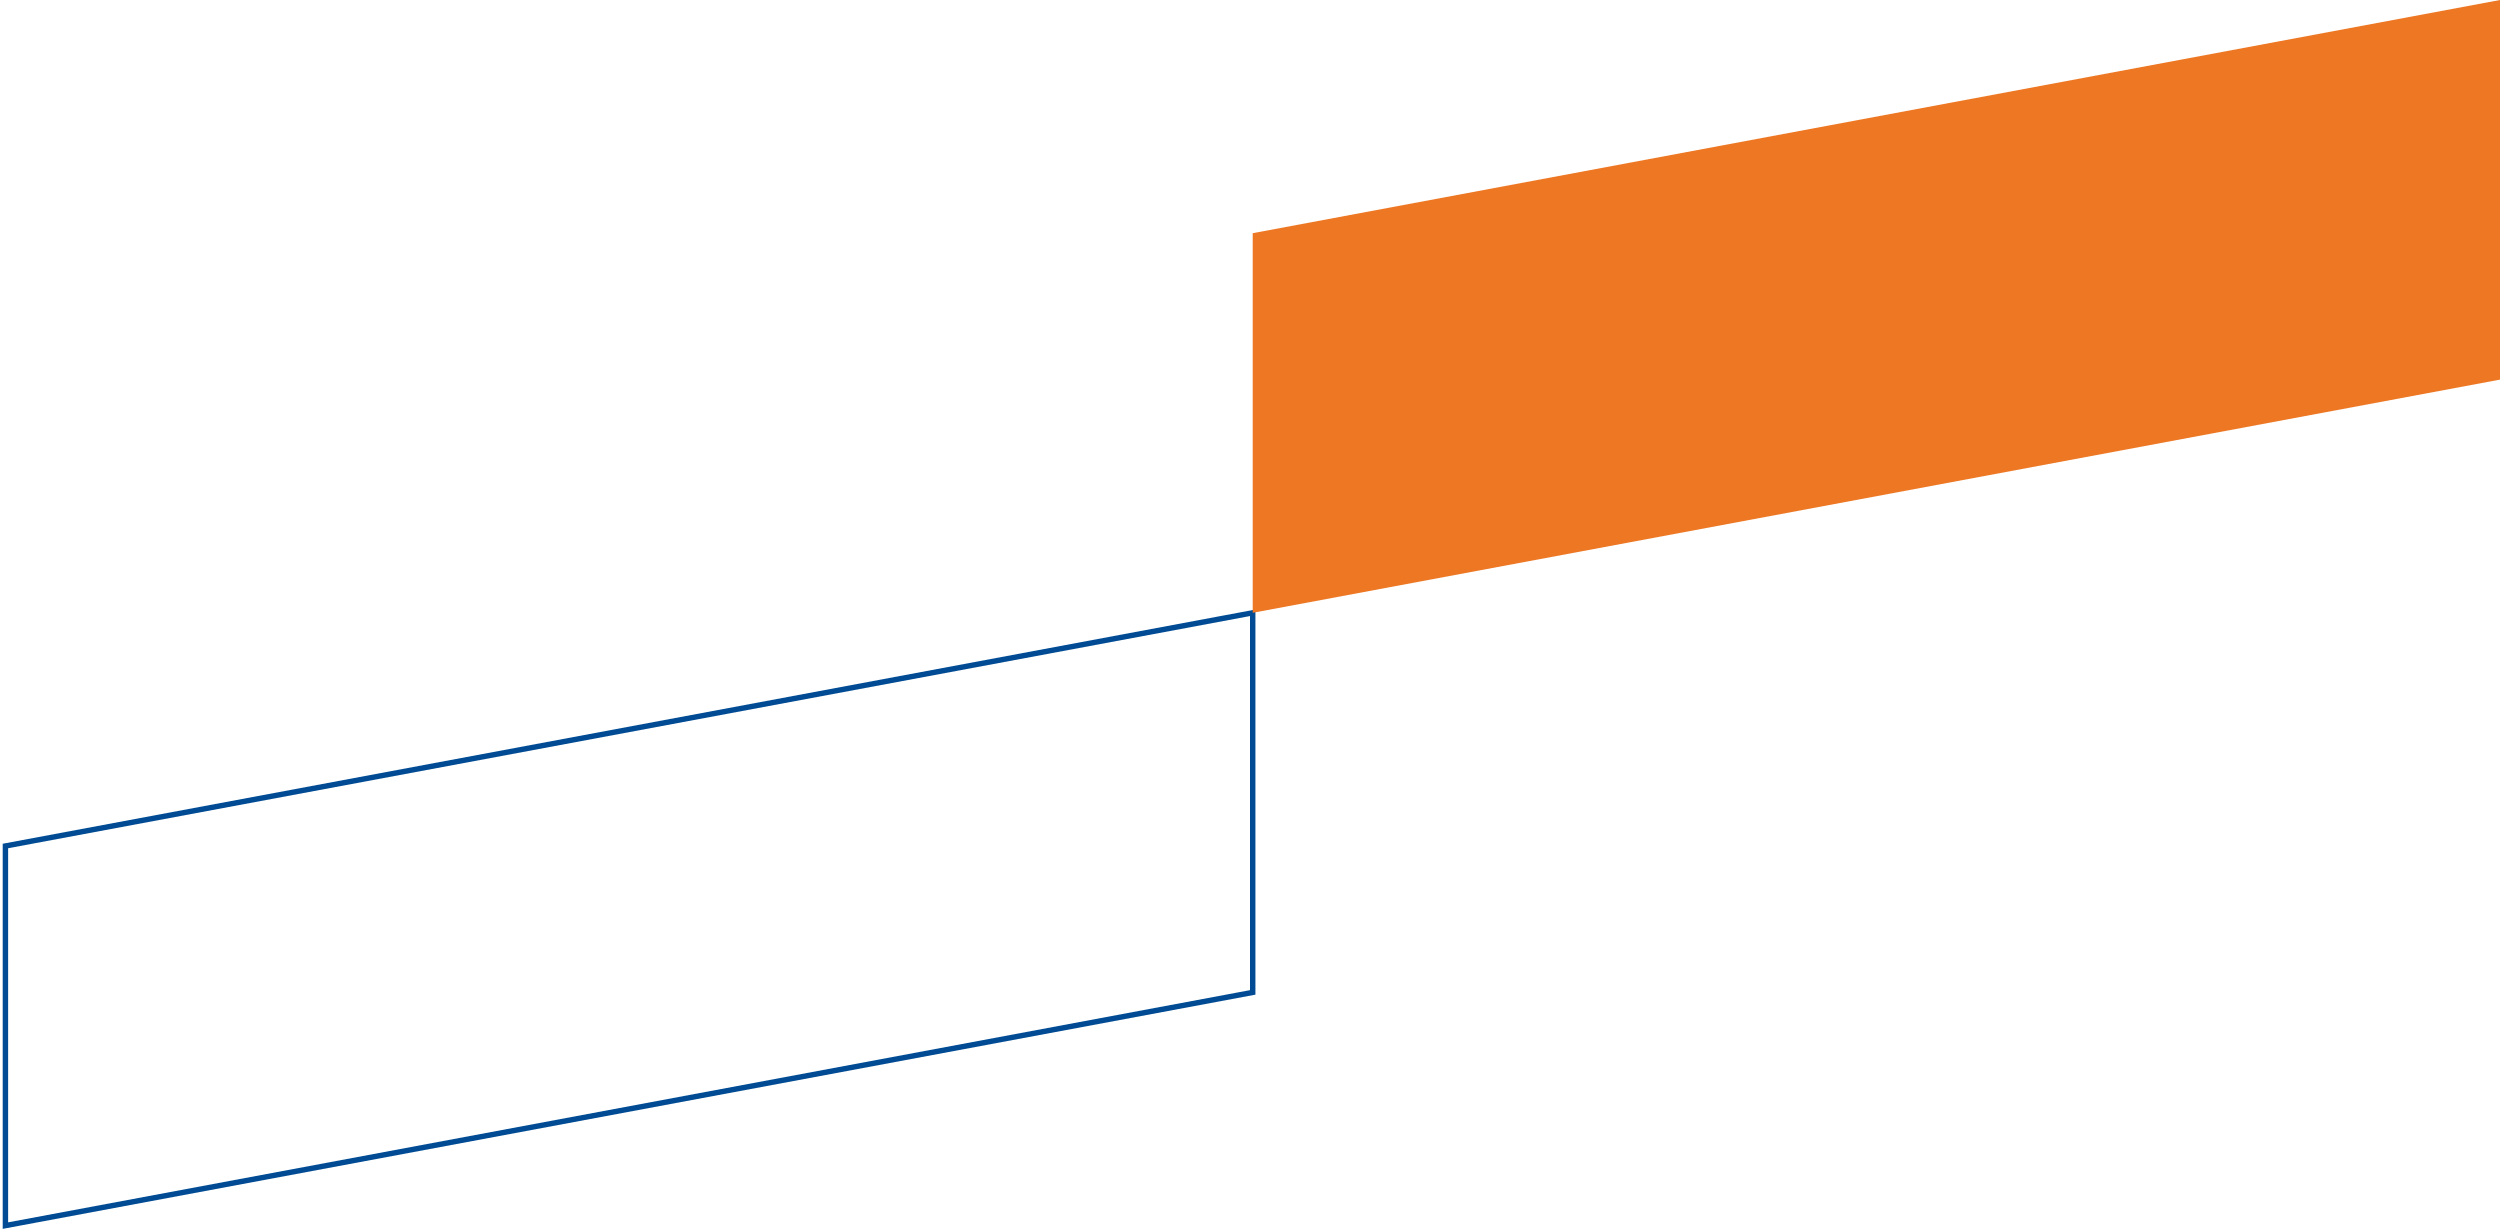 <?xml version="1.0" encoding="utf-8"?>
<!-- Generator: Adobe Illustrator 25.0.0, SVG Export Plug-In . SVG Version: 6.00 Build 0)  -->
<svg version="1.1" id="Layer_1" xmlns="http://www.w3.org/2000/svg" xmlns:xlink="http://www.w3.org/1999/xlink" x="0px" y="0px"
	 viewBox="0 0 461 227" style="enable-background:new 0 0 461 227;" xml:space="preserve">
<style type="text/css">
	.st0{fill:none;stroke:#004B93;stroke-miterlimit:10;}
	.st1{fill-rule:evenodd;clip-rule:evenodd;fill:#ED7723;}
</style>
<g id="Page-1">
	<g id="about" transform="translate(-1053, -908)">
		<g id="Group-4" transform="translate(131, 908)">
			<g id="Group-3" transform="translate(923, 0)">
				<polygon id="Rectangle-Copy-7" class="st0" points="0,156 230,113 230,183 0,226 				"/>
				<polygon id="Rectangle-Copy-8" class="st1" points="230,43 460,0 460,70 230,113 				"/>
			</g>
		</g>
	</g>
</g>
</svg>
